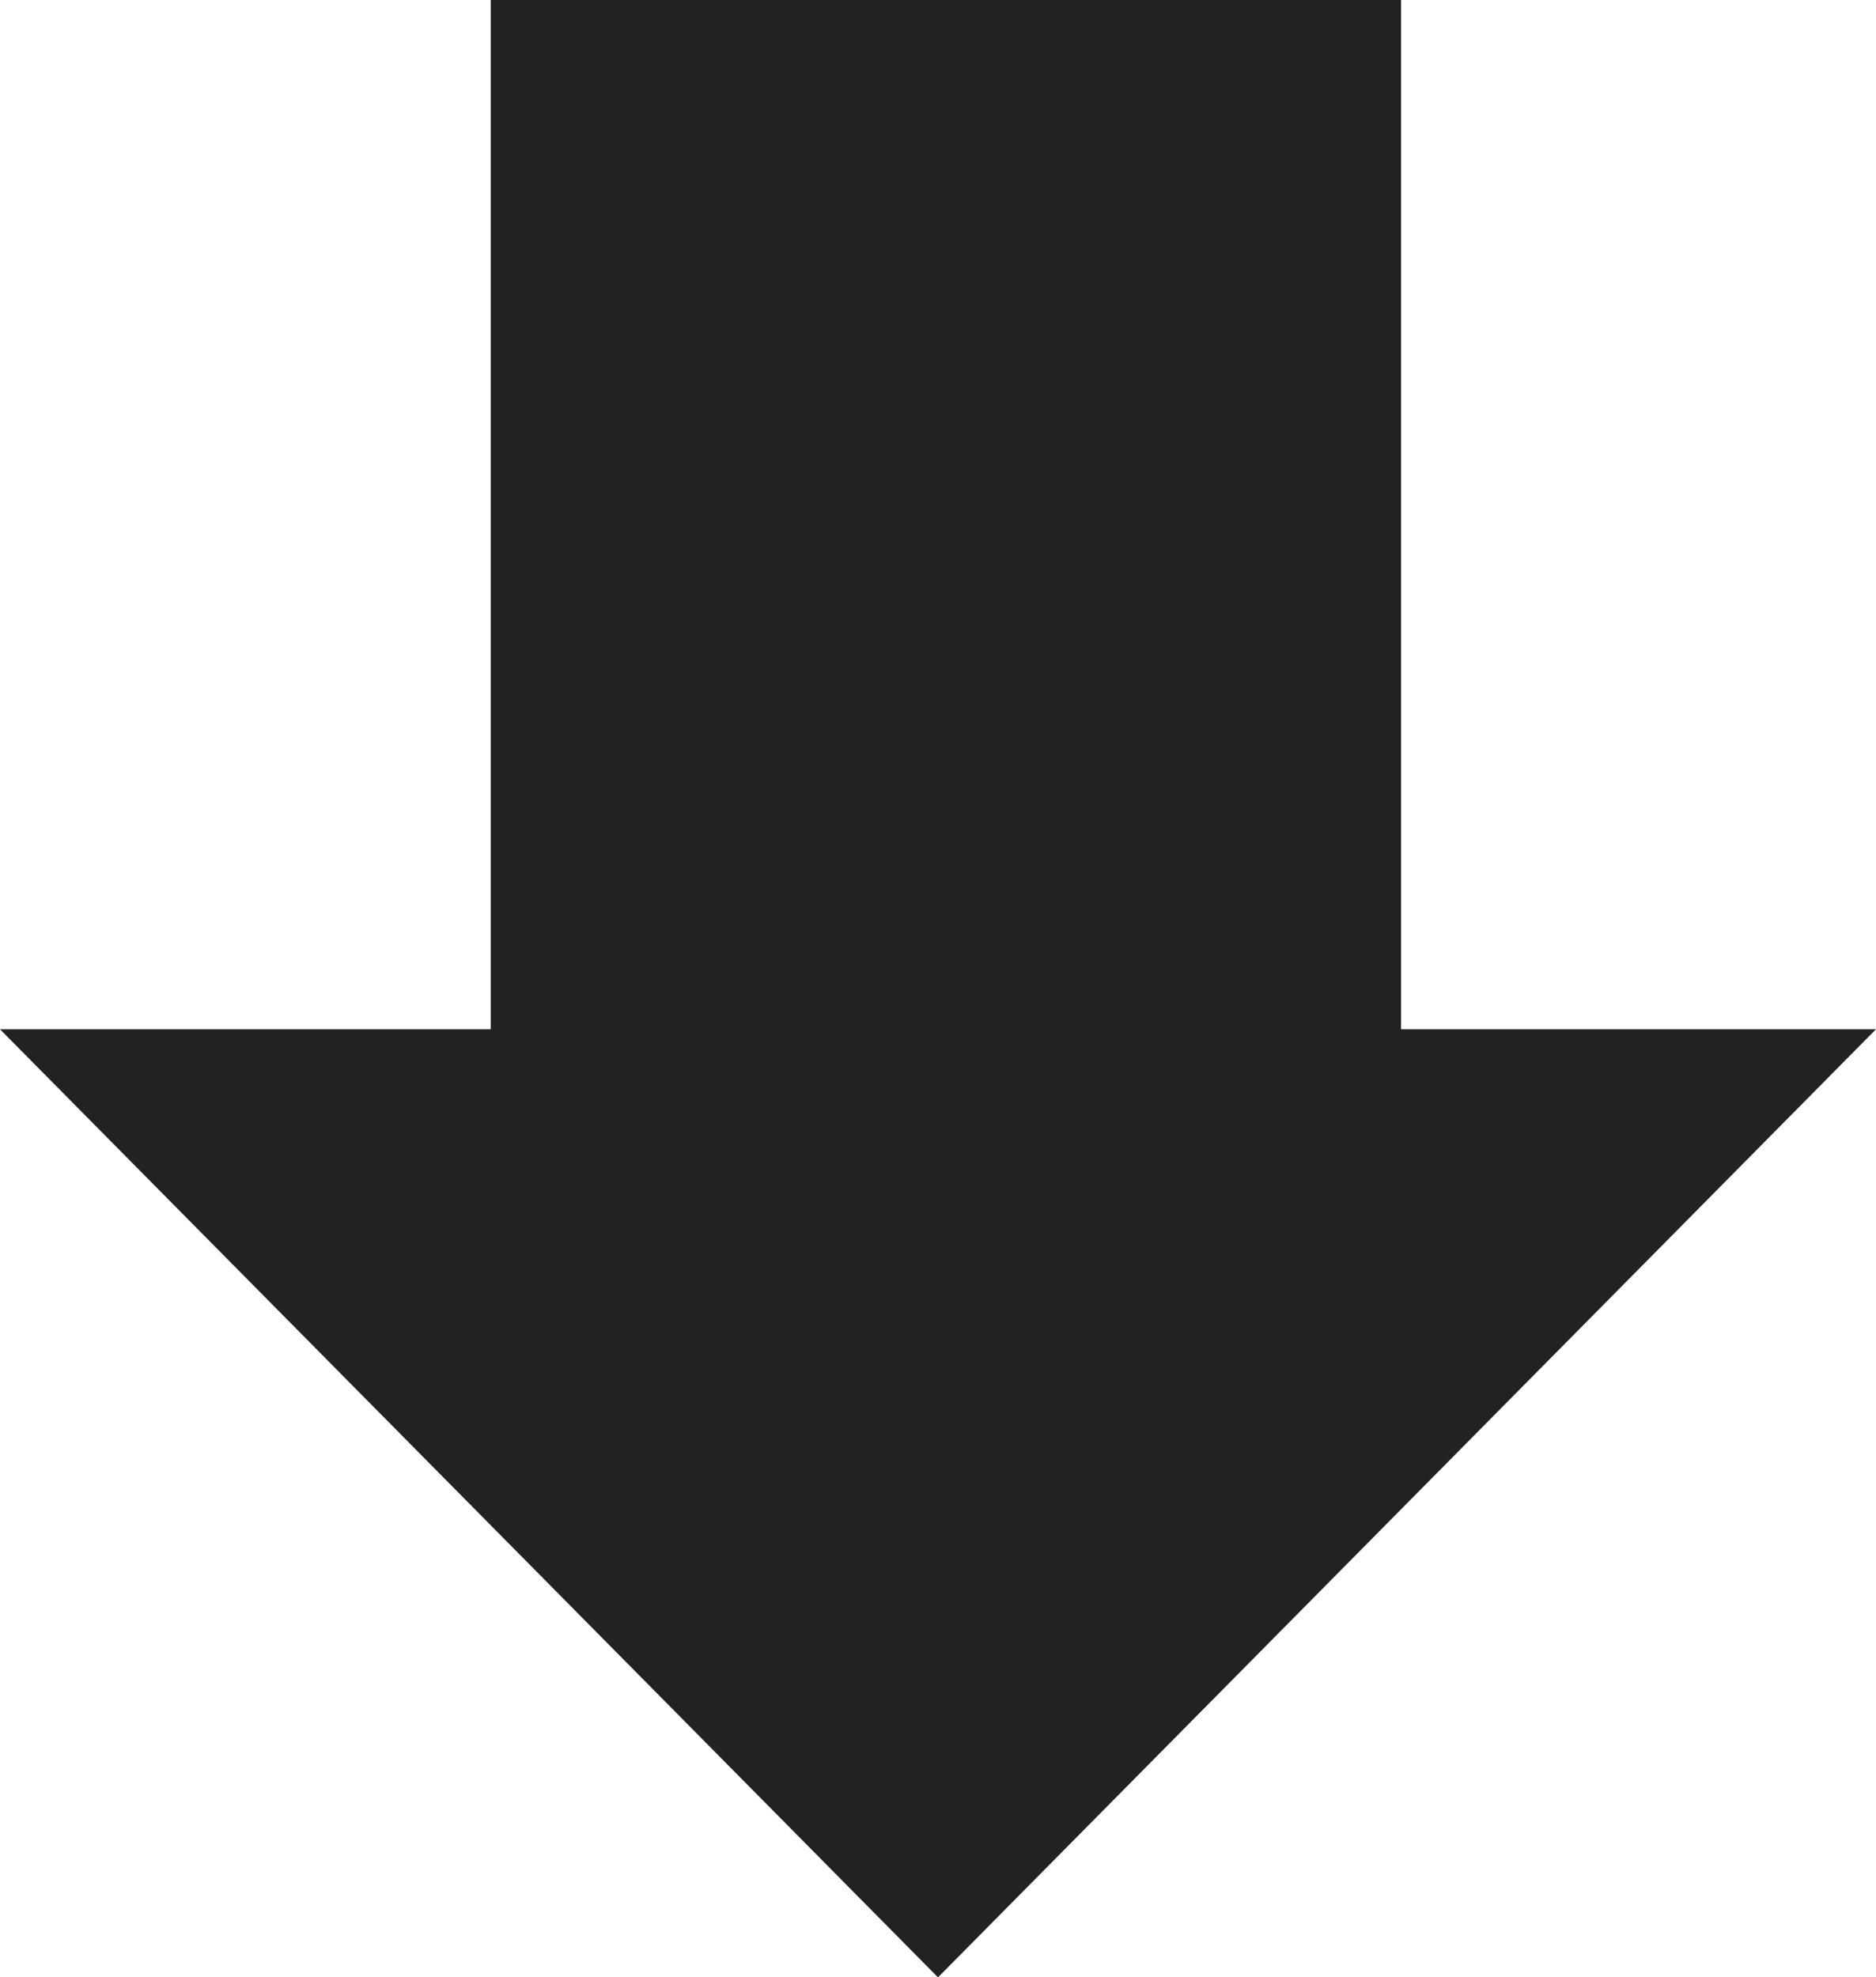 <svg id="Layer_1" data-name="Layer 1" xmlns="http://www.w3.org/2000/svg" width="94.8" height="99.9" viewBox="0 0 94.8 99.9">
  <defs>
    <style>
      .cls-1 {
        fill: #222;
      }
    </style>
  </defs>
  <title>down-arrow</title>
  <rect class="cls-1" x="24.8" width="46" height="65"/>
  <polygon class="cls-1" points="47.4 99.9 94.8 52 0 52 47.4 99.9"/>
</svg>
